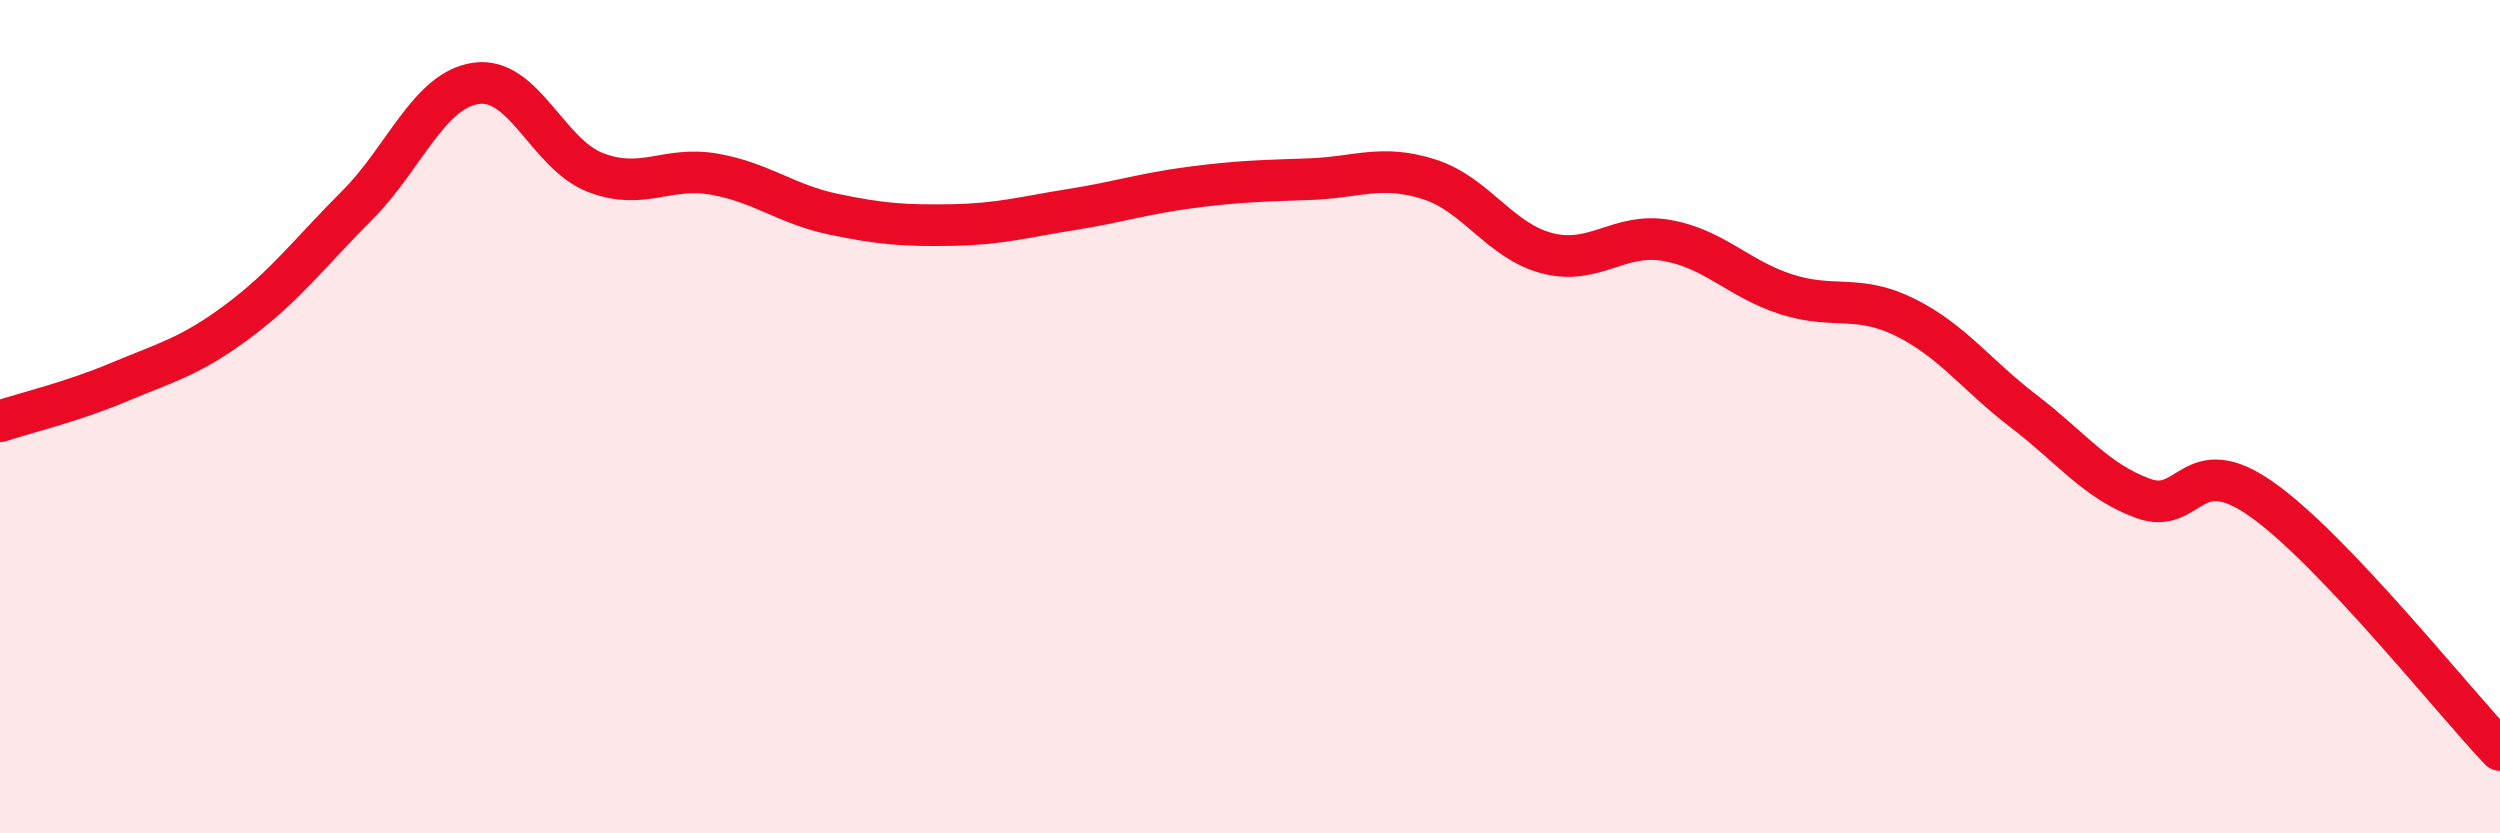 
    <svg width="60" height="20" viewBox="0 0 60 20" xmlns="http://www.w3.org/2000/svg">
      <path
        d="M 0,10.11 C 0.57,9.92 1.72,9.65 2.86,9.17 C 4,8.69 4.57,8.56 5.71,7.71 C 6.85,6.86 7.43,6.07 8.57,4.93 C 9.71,3.79 10.29,2.16 11.43,2 C 12.57,1.84 13.15,3.7 14.29,4.14 C 15.43,4.58 16,3.98 17.14,4.18 C 18.28,4.38 18.86,4.9 20,5.14 C 21.14,5.38 21.72,5.42 22.86,5.4 C 24,5.38 24.57,5.21 25.71,5.03 C 26.85,4.85 27.43,4.65 28.57,4.5 C 29.71,4.35 30.29,4.34 31.43,4.3 C 32.57,4.26 33.15,3.94 34.29,4.3 C 35.43,4.66 36,5.79 37.14,6.08 C 38.28,6.37 38.86,5.57 40,5.77 C 41.14,5.97 41.72,6.69 42.86,7.06 C 44,7.43 44.57,7.05 45.71,7.61 C 46.85,8.17 47.43,9 48.57,9.87 C 49.71,10.74 50.29,11.54 51.43,11.96 C 52.57,12.38 52.58,10.78 54.29,11.99 C 56,13.2 58.86,16.8 60,18L60 20L0 20Z"
        fill="#EB0A25"
        opacity="0.1"
        stroke-linecap="round"
        stroke-linejoin="round"
      />
      <path
        d="M 0,10.11 C 0.57,9.92 1.72,9.65 2.86,9.17 C 4,8.69 4.57,8.56 5.71,7.71 C 6.85,6.86 7.43,6.07 8.57,4.93 C 9.71,3.79 10.29,2.16 11.43,2 C 12.57,1.84 13.15,3.7 14.29,4.14 C 15.43,4.58 16,3.98 17.14,4.18 C 18.28,4.38 18.86,4.9 20,5.14 C 21.14,5.38 21.72,5.42 22.86,5.4 C 24,5.38 24.57,5.21 25.71,5.03 C 26.85,4.85 27.43,4.65 28.57,4.5 C 29.71,4.35 30.29,4.34 31.43,4.3 C 32.57,4.26 33.15,3.94 34.29,4.3 C 35.43,4.66 36,5.79 37.14,6.08 C 38.28,6.37 38.86,5.57 40,5.77 C 41.14,5.97 41.72,6.69 42.86,7.06 C 44,7.43 44.57,7.05 45.71,7.61 C 46.85,8.17 47.43,9 48.57,9.87 C 49.71,10.74 50.29,11.54 51.43,11.96 C 52.57,12.38 52.58,10.78 54.29,11.99 C 56,13.2 58.86,16.8 60,18"
        stroke="#EB0A25"
        stroke-width="1"
        fill="none"
        stroke-linecap="round"
        stroke-linejoin="round"
      />
    </svg>
  